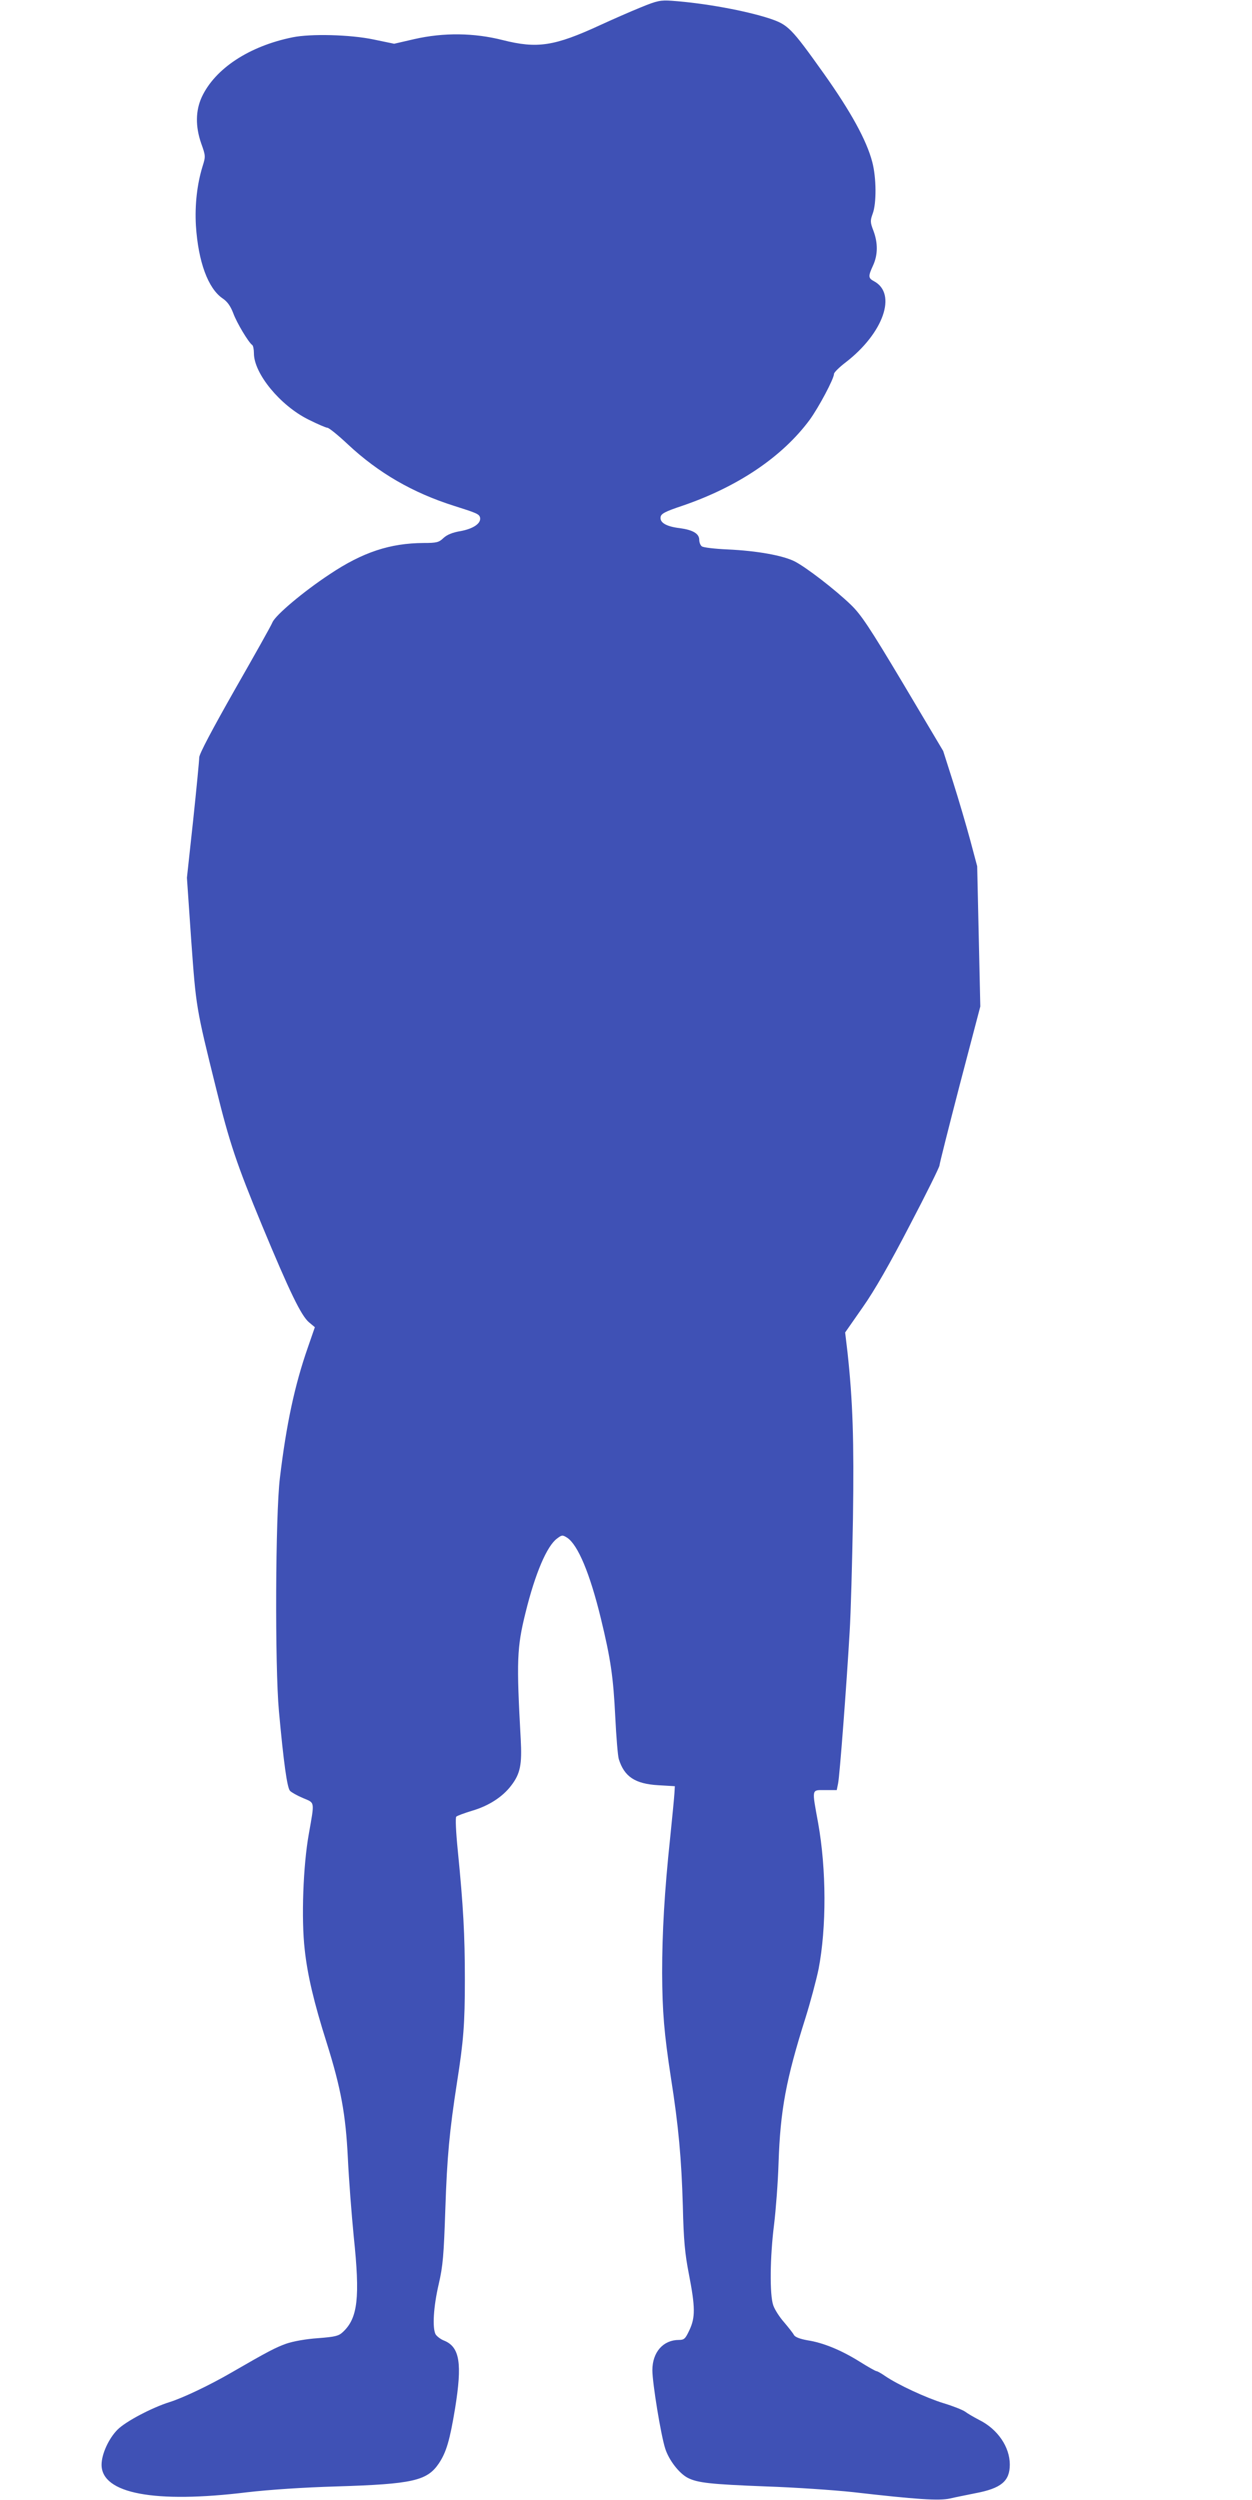 <?xml version="1.0" standalone="no"?>
<!DOCTYPE svg PUBLIC "-//W3C//DTD SVG 20010904//EN"
 "http://www.w3.org/TR/2001/REC-SVG-20010904/DTD/svg10.dtd">
<svg version="1.0" xmlns="http://www.w3.org/2000/svg"
 width="641pt" height="1280pt" viewBox="0 0 641 1280"
 preserveAspectRatio="xMidYMid meet">
<g transform="translate(0,1280) scale(0.1,-0.1)"
fill="#3f51b5" stroke="none">
<path d="M3280 12762 c-52 -21 -145 -62 -206 -90 -236 -109 -323 -122 -501
-77 -146 37 -301 39 -451 5 l-104 -24 -106 22 c-119 25 -321 30 -414 11 -222
-45 -397 -160 -465 -306 -32 -70 -33 -150 -3 -237 23 -64 23 -67 7 -118 -28
-91 -40 -197 -34 -303 12 -185 62 -322 137 -373 24 -16 40 -39 54 -75 18 -50
79 -151 97 -163 5 -3 9 -22 9 -43 0 -103 134 -267 279 -339 46 -23 90 -42 97
-42 8 0 55 -38 105 -85 156 -146 332 -248 544 -315 117 -37 129 -42 133 -61 5
-29 -35 -56 -99 -68 -43 -7 -71 -19 -89 -36 -23 -22 -35 -25 -101 -25 -172 -1
-312 -47 -481 -160 -135 -89 -277 -209 -293 -246 -6 -16 -94 -172 -194 -347
-114 -201 -181 -327 -181 -345 0 -15 -14 -160 -31 -321 l-32 -295 22 -320 c25
-344 24 -342 128 -761 67 -272 104 -384 235 -700 142 -342 200 -461 240 -495
l30 -25 -36 -104 c-67 -192 -110 -392 -143 -668 -23 -188 -26 -962 -5 -1193
24 -263 42 -394 57 -409 8 -8 38 -25 67 -37 61 -26 59 -13 29 -184 -29 -161
-39 -434 -21 -591 14 -130 47 -271 113 -479 73 -233 97 -366 108 -590 5 -107
19 -287 30 -400 33 -313 21 -418 -55 -489 -22 -21 -39 -25 -128 -32 -61 -4
-127 -16 -162 -28 -53 -19 -91 -38 -281 -148 -110 -64 -249 -130 -316 -151
-90 -28 -225 -99 -267 -141 -45 -45 -82 -125 -82 -180 0 -148 271 -199 745
-141 112 13 286 25 460 30 388 12 462 29 522 118 38 57 56 118 83 282 37 229
24 313 -55 346 -19 7 -39 23 -45 33 -17 33 -11 140 16 256 22 95 26 148 34
385 9 269 21 398 60 650 33 210 40 296 40 525 0 230 -8 376 -36 658 -10 99
-13 171 -8 176 5 5 41 18 80 30 86 25 157 71 201 129 47 61 56 108 49 237 -22
402 -20 469 25 650 49 199 109 340 161 378 25 19 28 19 52 4 55 -37 116 -182
172 -412 51 -210 64 -302 74 -505 5 -102 13 -199 18 -216 28 -90 83 -127 202
-134 l85 -5 -2 -35 c-1 -19 -11 -123 -22 -230 -29 -272 -41 -485 -41 -690 1
-201 10 -309 45 -538 39 -247 54 -415 61 -657 4 -176 11 -246 31 -348 33 -170
33 -222 3 -286 -21 -45 -27 -51 -54 -51 -81 0 -136 -63 -136 -155 0 -66 44
-335 66 -402 19 -59 71 -126 115 -149 51 -26 118 -33 399 -44 151 -5 352 -19
445 -29 331 -38 441 -45 498 -33 29 7 87 18 130 27 133 25 177 62 177 147 0
90 -62 181 -156 228 -27 14 -60 33 -73 43 -13 9 -63 29 -110 43 -88 27 -233
94 -299 139 -20 14 -40 25 -44 25 -5 0 -44 22 -87 49 -96 60 -188 97 -266 109
-39 7 -63 16 -70 27 -5 10 -29 40 -51 66 -23 26 -48 65 -55 86 -19 53 -17 247
4 413 9 74 20 216 23 315 9 271 38 428 138 744 25 80 55 192 67 250 41 213 40
510 -2 746 -33 181 -35 170 35 170 l60 0 7 35 c8 38 43 498 59 775 6 94 13
355 17 580 6 401 -1 604 -28 852 l-12 101 90 129 c60 85 140 225 241 420 84
160 152 298 152 306 0 8 47 194 104 414 l105 400 -8 359 -8 359 -36 135 c-20
74 -59 207 -87 295 l-51 160 -205 345 c-173 290 -216 354 -268 404 -81 78
-229 192 -288 222 -60 30 -191 54 -343 61 -66 3 -126 10 -132 16 -7 5 -13 20
-13 33 0 32 -33 51 -100 60 -68 8 -102 28 -98 56 2 18 23 29 113 59 283 97
510 250 650 439 46 63 125 211 125 236 0 7 27 34 60 59 193 149 264 351 145
415 -30 16 -31 25 -5 81 25 55 25 115 2 177 -17 44 -17 52 -4 88 20 53 19 184
-2 264 -29 112 -111 260 -248 453 -168 236 -183 250 -277 282 -126 41 -334 79
-501 91 -58 4 -75 1 -160 -34z"/>
</g>
</svg>
